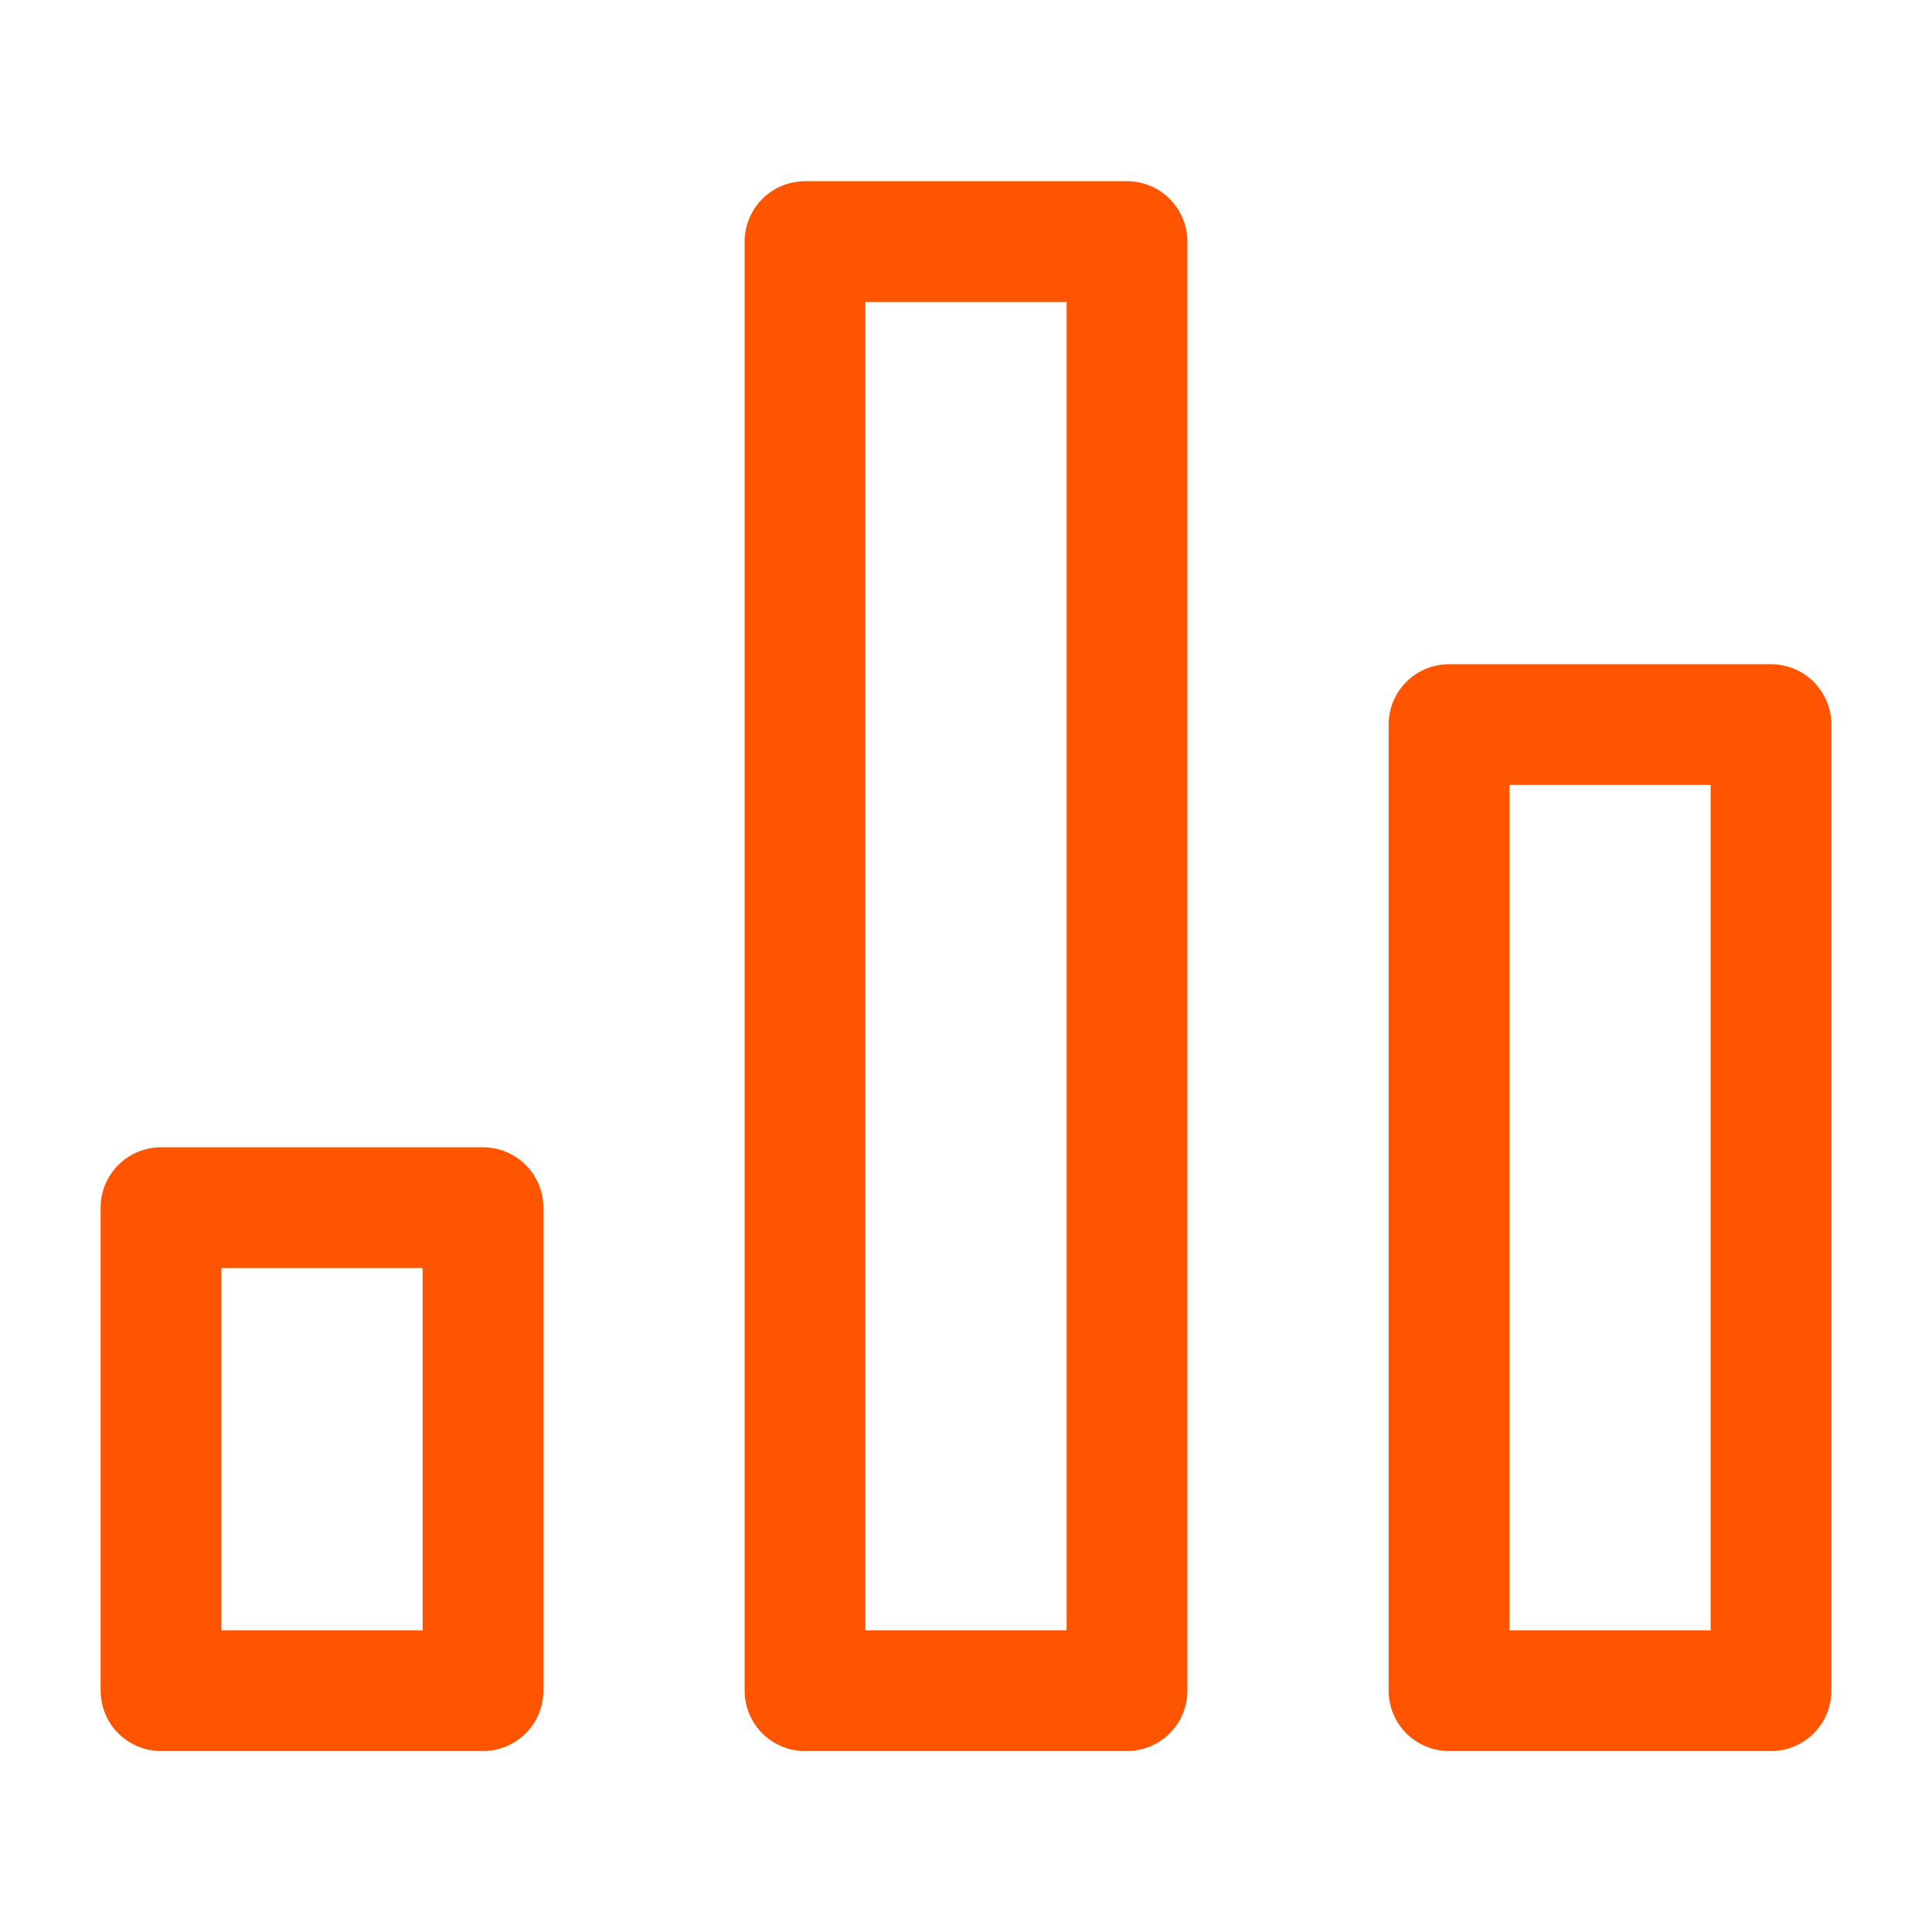 <svg width="24" height="24" viewBox="0 0 24 24" fill="none" xmlns="http://www.w3.org/2000/svg">
<path d="M10 3.001H14V21.002H10V3.001Z" stroke="#FF5400" stroke-width="1.5" stroke-linecap="round" stroke-linejoin="round"/>
<path d="M18 9.001H22V21.002H18V9.001Z" stroke="#FF5400" stroke-width="1.5" stroke-linecap="round" stroke-linejoin="round"/>
<path d="M2 15.002H6V21.002H2V15.002Z" stroke="#FF5400" stroke-width="1.5" stroke-linecap="round" stroke-linejoin="round"/>
</svg>
